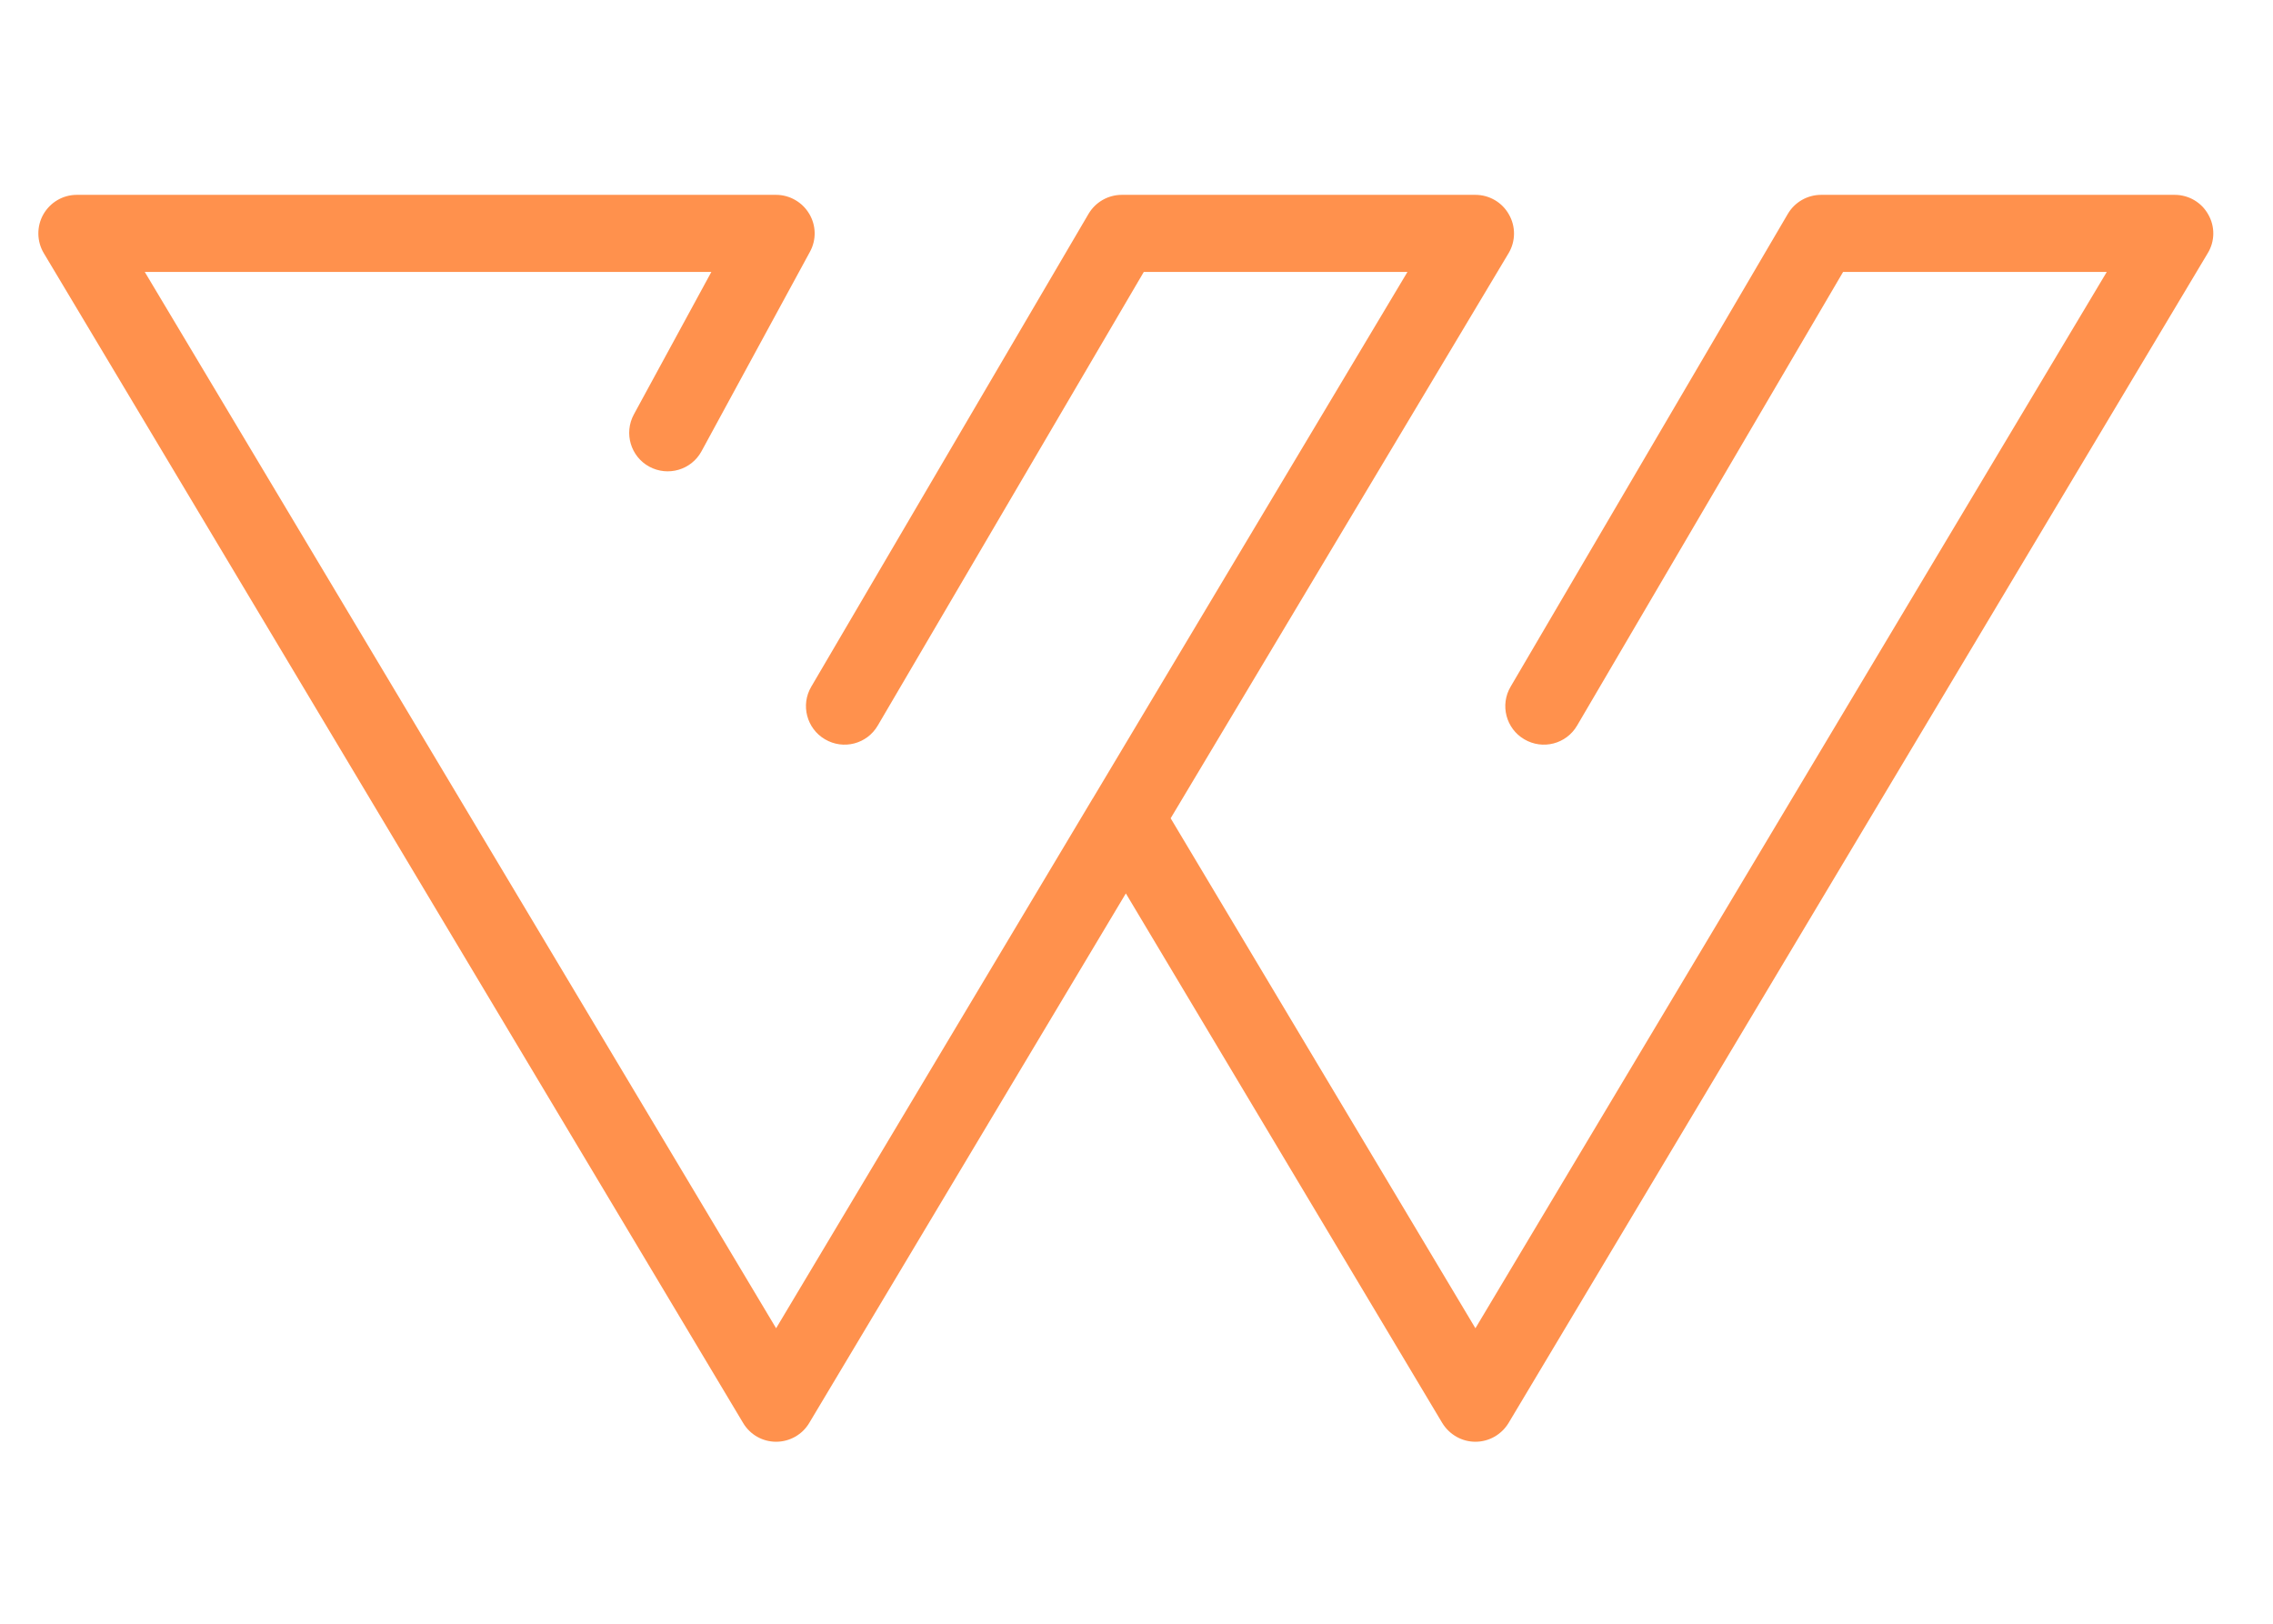 <svg xmlns="http://www.w3.org/2000/svg" xmlns:xlink="http://www.w3.org/1999/xlink" width="70" viewBox="0 0 52.5 37.5" height="50" preserveAspectRatio="xMidYMid meet"><defs><clipPath id="1c3de44902"><path d="M 0.824 4.5 L 51.156 4.5 L 51.156 33.367 L 0.824 33.367 Z M 0.824 4.5 " clip-rule="nonzero"></path></clipPath></defs><g clip-path="url(#1c3de44902)"><path fill="#ff914d" d="M 1.012 5.848 L 17.164 32.863 C 17.324 33.133 17.613 33.297 17.926 33.297 C 18.238 33.297 18.531 33.133 18.691 32.863 L 26.004 20.633 L 33.312 32.863 C 33.477 33.133 33.766 33.297 34.078 33.297 C 34.391 33.297 34.68 33.133 34.844 32.863 L 50.992 5.848 C 51.16 5.574 51.164 5.23 51.004 4.953 C 50.848 4.672 50.551 4.5 50.23 4.5 L 42.062 4.5 C 41.746 4.5 41.453 4.668 41.293 4.941 L 34.891 15.859 C 34.641 16.281 34.785 16.828 35.207 17.074 C 35.633 17.324 36.176 17.184 36.426 16.758 L 42.57 6.281 L 48.66 6.281 L 34.078 30.676 L 27.039 18.898 L 34.844 5.848 C 35.008 5.574 35.012 5.23 34.852 4.953 C 34.695 4.672 34.398 4.5 34.078 4.5 L 25.91 4.5 C 25.594 4.5 25.301 4.668 25.141 4.941 L 18.738 15.859 C 18.488 16.281 18.633 16.828 19.055 17.074 C 19.48 17.324 20.023 17.184 20.273 16.758 L 26.418 6.281 L 32.508 6.281 L 25.242 18.438 C 25.238 18.441 25.234 18.445 25.234 18.449 L 17.926 30.676 L 3.344 6.281 L 16.43 6.281 L 14.641 9.57 C 14.406 10.004 14.566 10.543 14.996 10.777 C 15.43 11.012 15.969 10.852 16.203 10.422 L 18.707 5.816 C 18.859 5.539 18.852 5.207 18.691 4.938 C 18.531 4.668 18.238 4.5 17.926 4.5 L 1.773 4.5 C 1.453 4.5 1.16 4.672 1 4.953 C 0.844 5.23 0.848 5.574 1.012 5.848 " fill-opacity="1" fill-rule="nonzero"></path></g></svg>